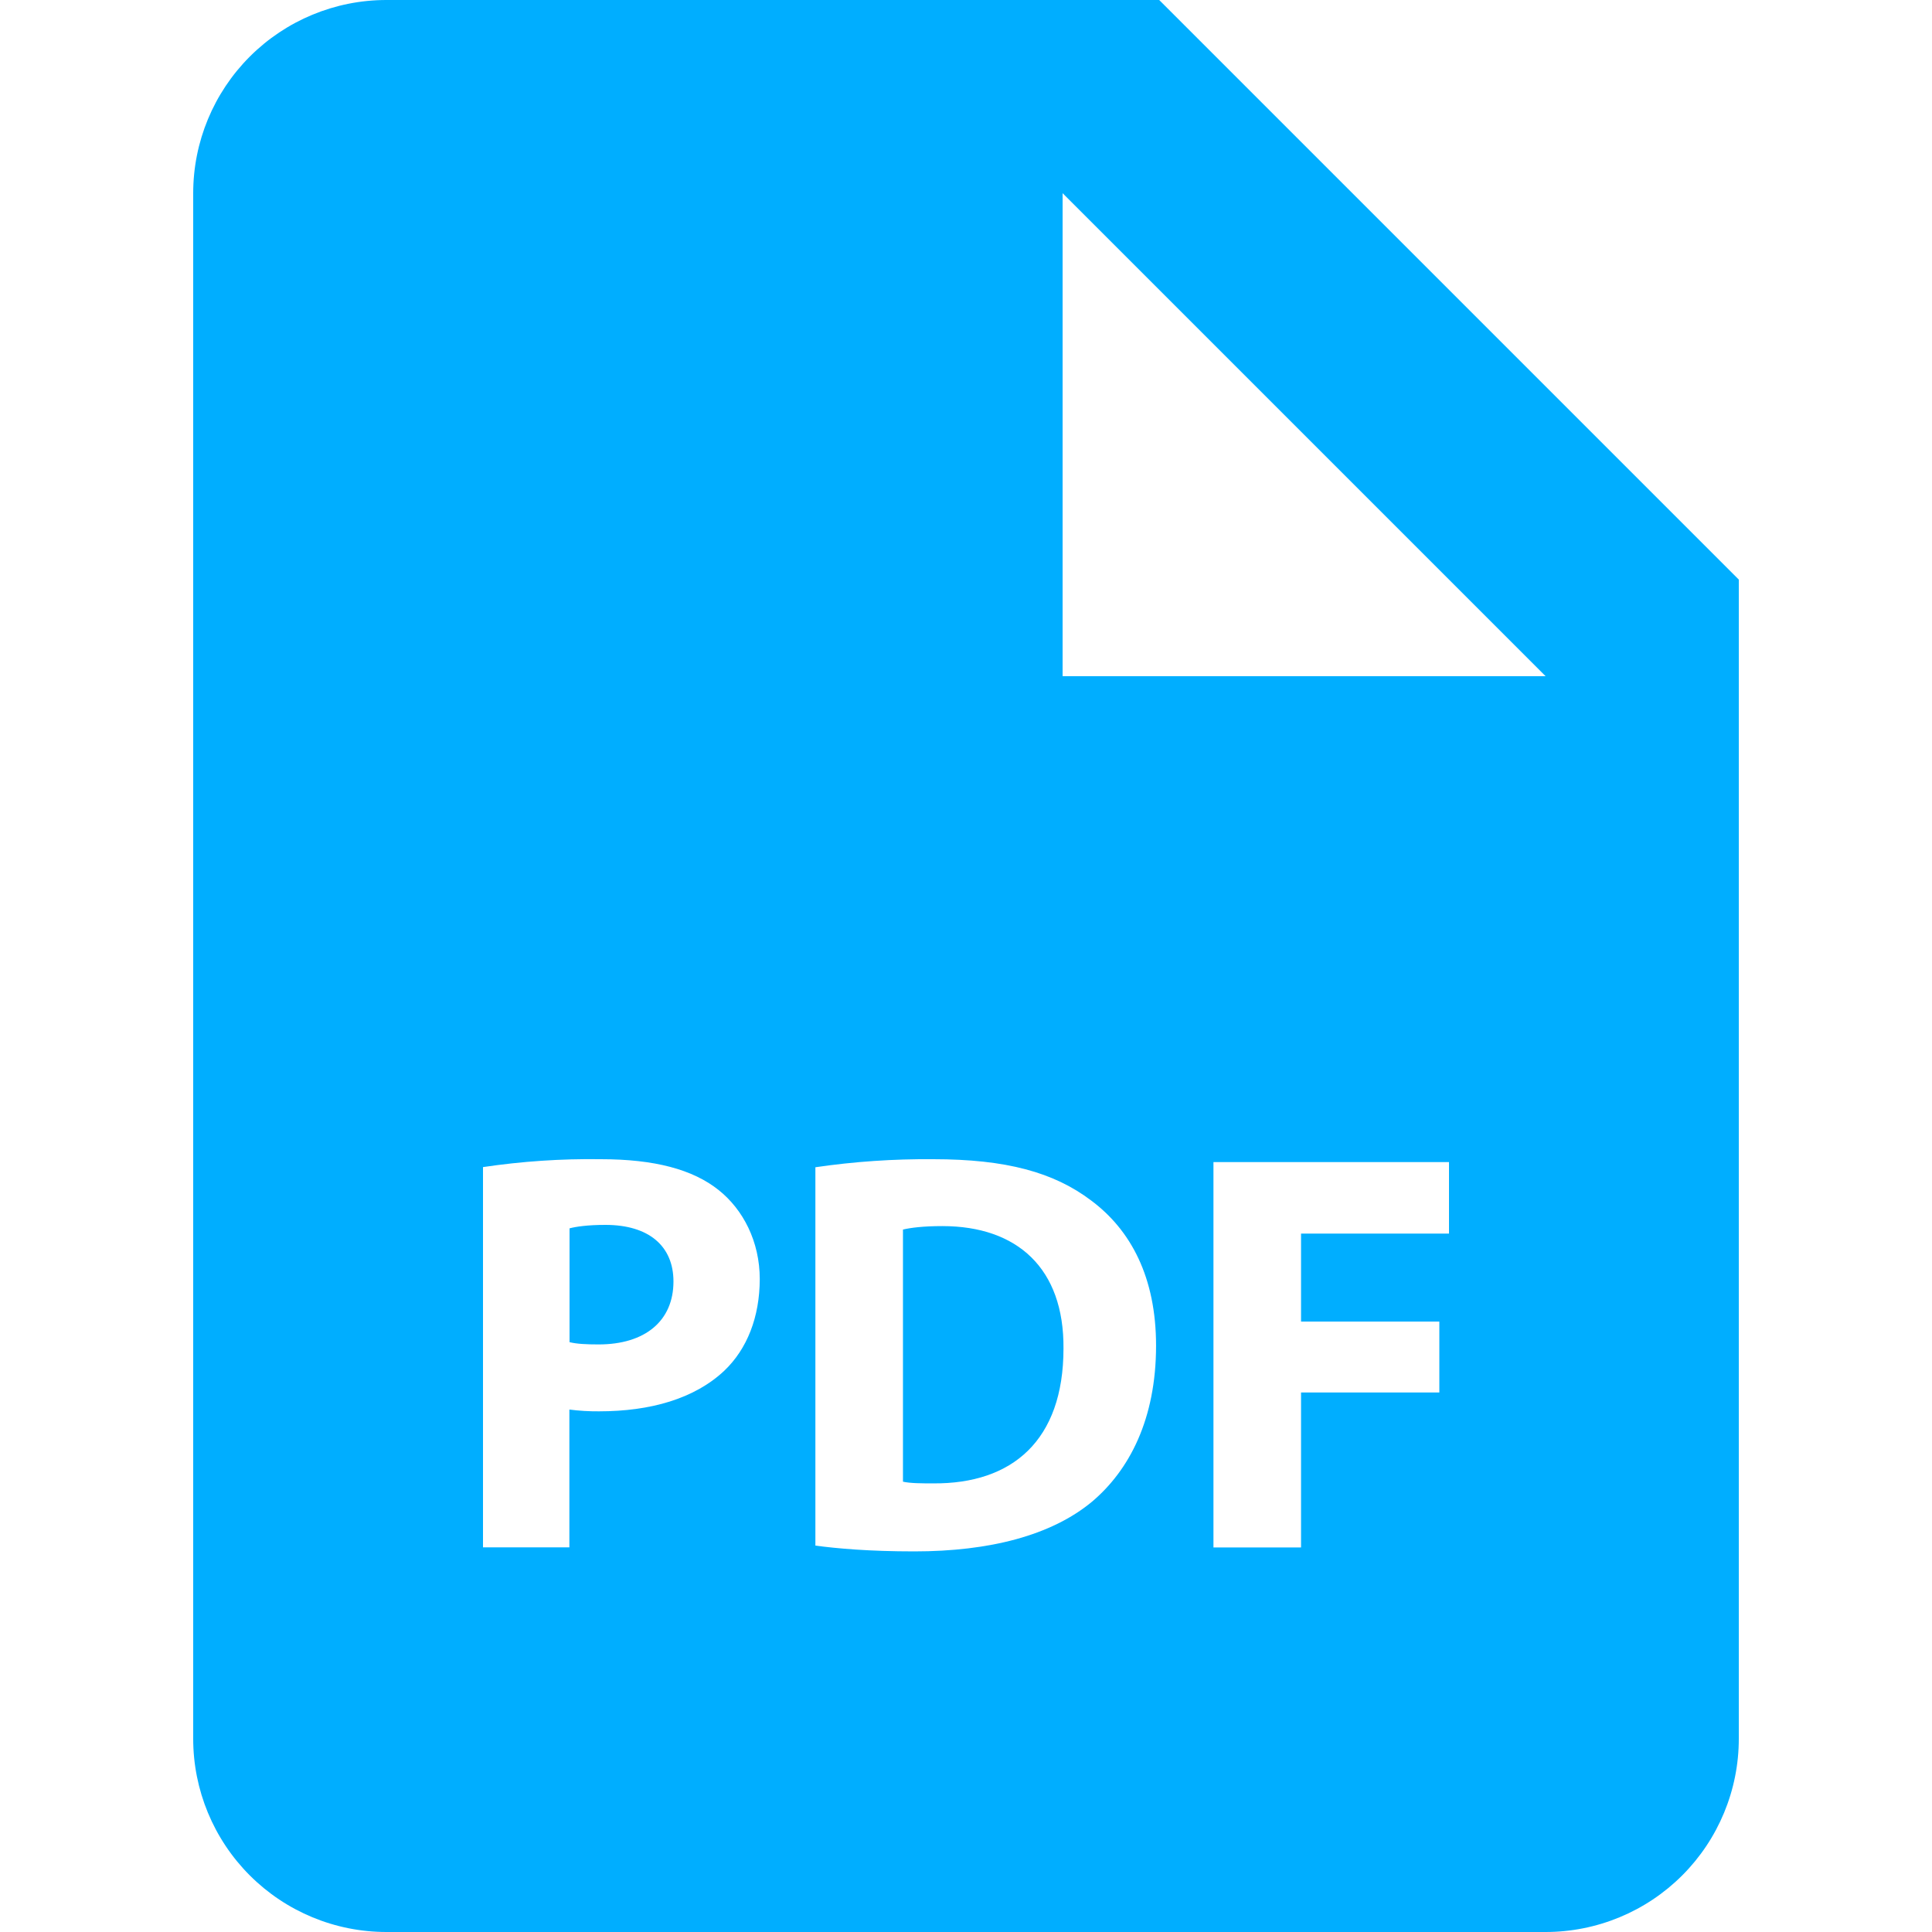 <svg width="24" height="24" viewBox="0 0 24 24" fill="none" xmlns="http://www.w3.org/2000/svg">
<path d="M7.521 15.216C7.3 15.216 7.152 15.238 7.075 15.259V16.673C7.166 16.695 7.28 16.701 7.437 16.701C8.012 16.701 8.366 16.41 8.366 15.919C8.366 15.48 8.061 15.216 7.521 15.216ZM11.706 15.231C11.466 15.231 11.309 15.252 11.217 15.274V18.406C11.309 18.427 11.458 18.427 11.593 18.427C12.573 18.435 13.211 17.895 13.211 16.752C13.219 15.756 12.637 15.231 11.706 15.231Z" fill="#00AEFF"/>
<path d="M14.4 0H4.8C4.163 0 3.553 0.253 3.103 0.703C2.653 1.153 2.4 1.763 2.4 2.4V21.6C2.4 22.236 2.653 22.847 3.103 23.297C3.553 23.747 4.163 24 4.8 24H19.2C19.836 24 20.447 23.747 20.897 23.297C21.347 22.847 21.6 22.236 21.6 21.6V7.2L14.4 0ZM8.997 17.028C8.627 17.376 8.079 17.532 7.442 17.532C7.319 17.533 7.195 17.526 7.073 17.51V19.222H6V14.498C6.484 14.426 6.973 14.393 7.463 14.4C8.131 14.4 8.606 14.527 8.927 14.783C9.231 15.025 9.438 15.422 9.438 15.89C9.437 16.361 9.281 16.758 8.997 17.028ZM13.566 18.654C13.062 19.073 12.295 19.272 11.358 19.272C10.796 19.272 10.399 19.236 10.129 19.2V14.5C10.613 14.429 11.102 14.396 11.592 14.4C12.5 14.4 13.091 14.563 13.552 14.911C14.05 15.281 14.361 15.87 14.361 16.716C14.361 17.632 14.027 18.264 13.566 18.654ZM18 15.324H16.162V16.417H17.88V17.298H16.162V19.223H15.074V14.436H18V15.324ZM14.4 8.4H13.2V2.4L19.2 8.4H14.4Z" fill="#00AEFF"/>
</svg>
